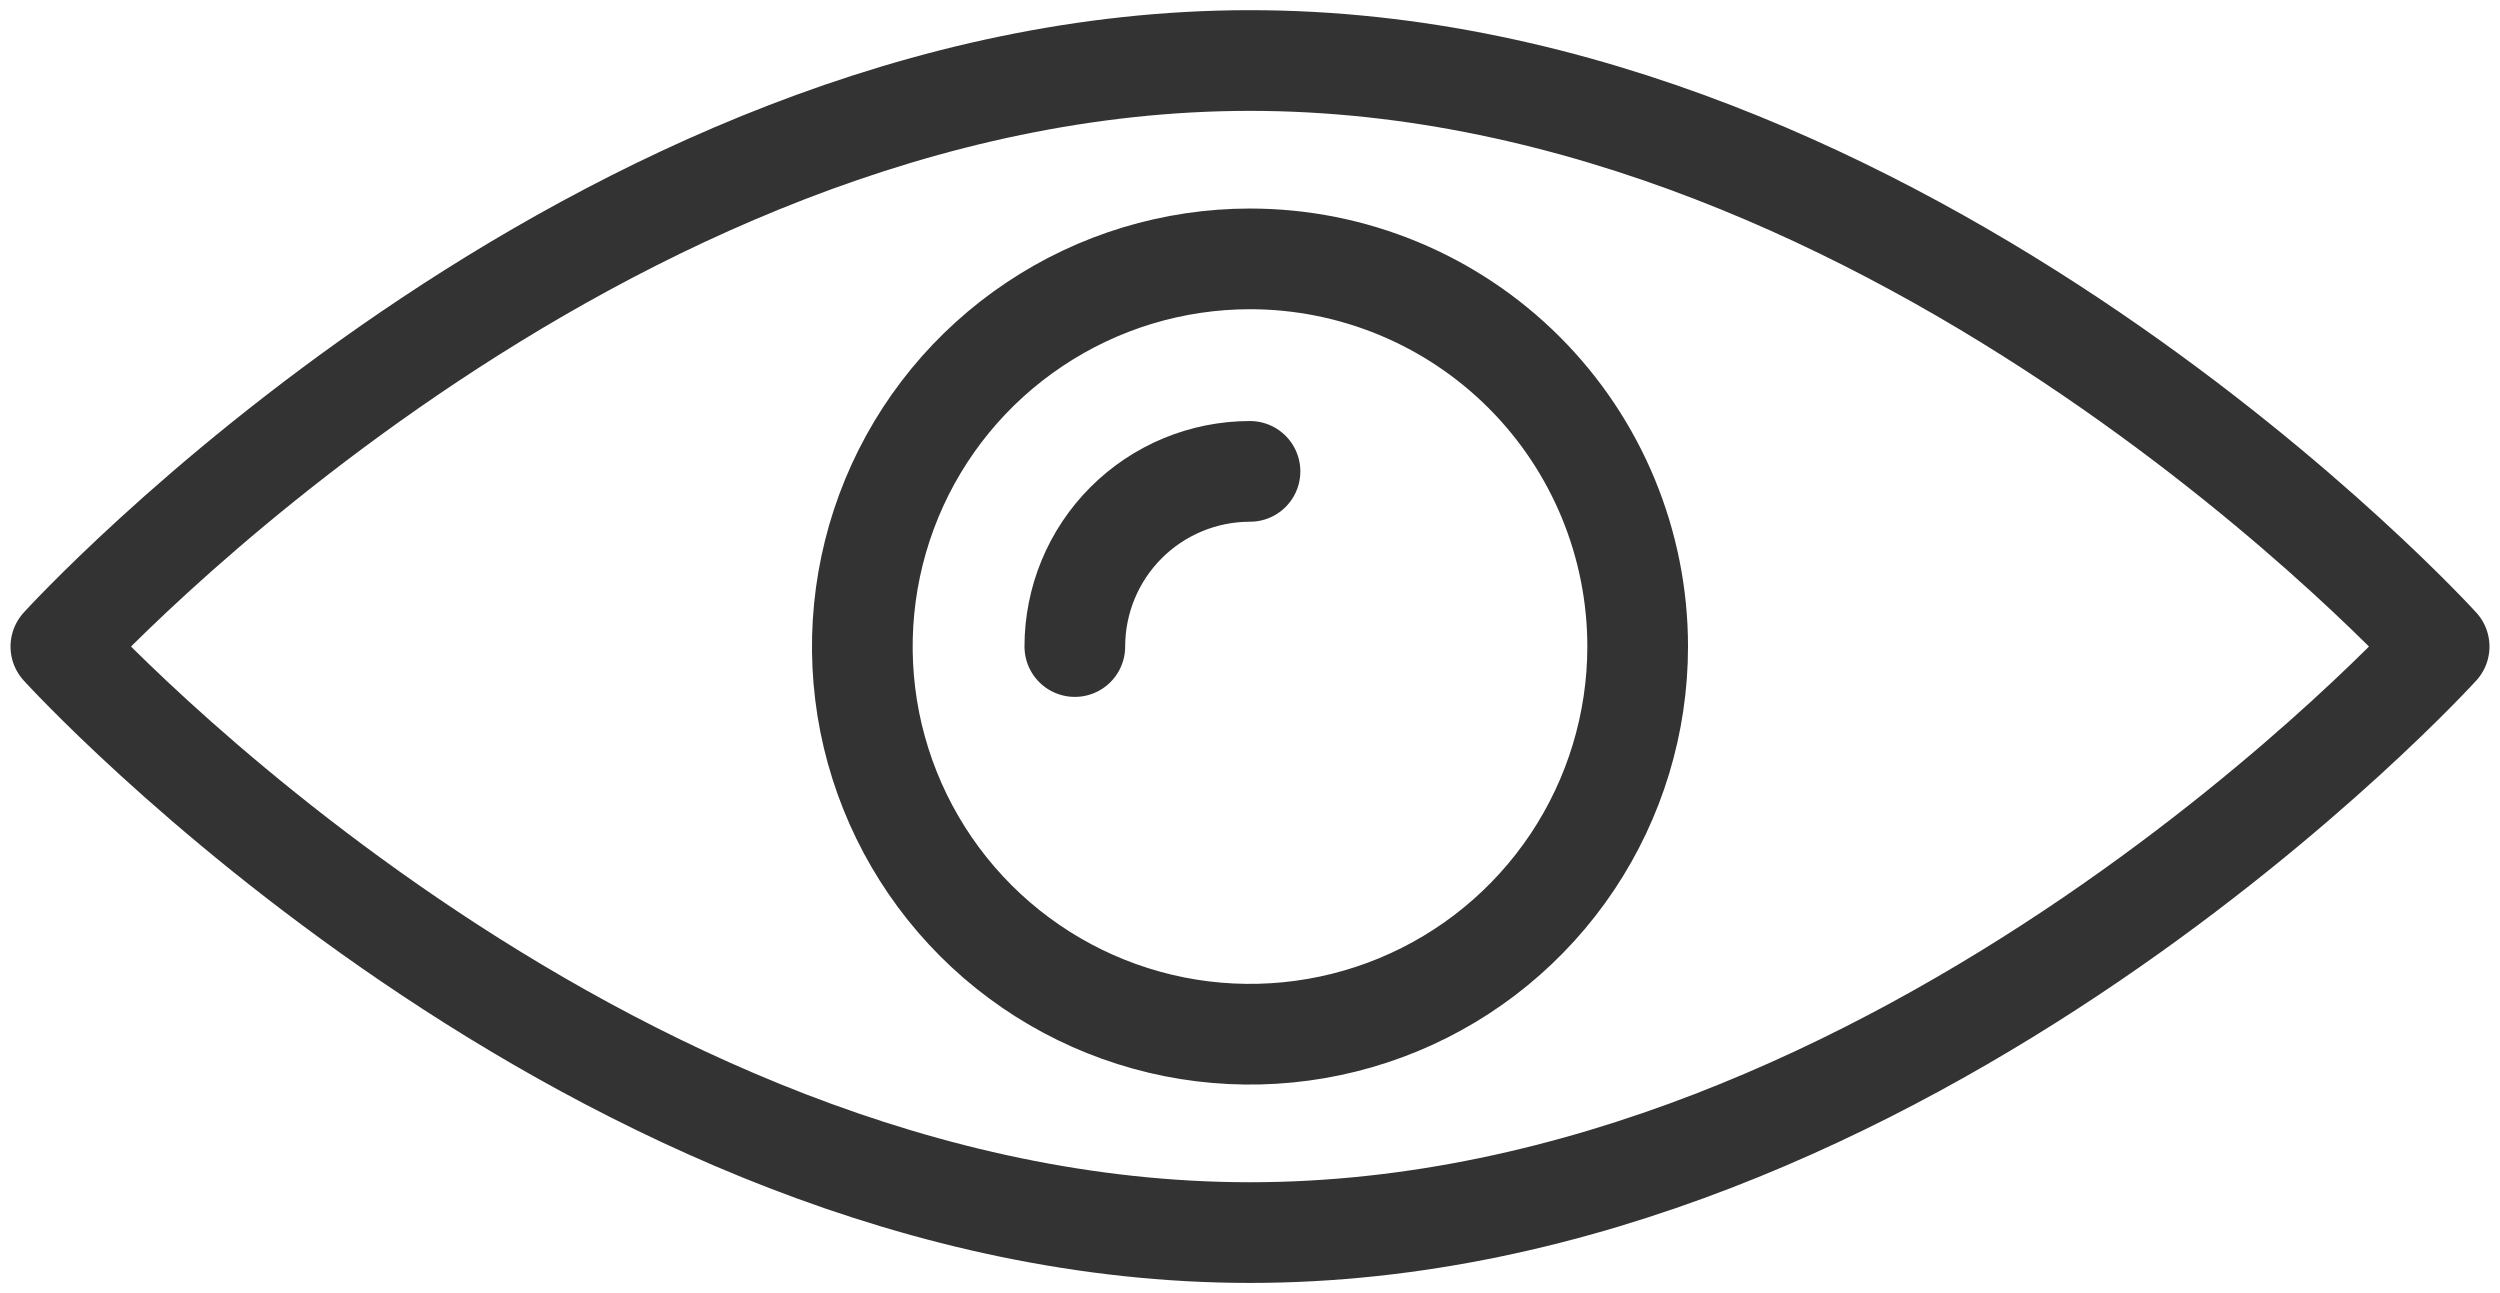 <svg xmlns="http://www.w3.org/2000/svg" width="29" height="15" viewBox="0 0 29 15" fill="none"><path d="M14.5 5.468C13.961 5.468 13.444 5.682 13.063 6.063C12.682 6.444 12.468 6.961 12.468 7.5M28.294 7.5C28.294 7.5 22.118 14.298 14.5 14.298C6.882 14.298 0.706 7.5 0.706 7.5C0.706 7.5 6.882 0.702 14.5 0.702C22.118 0.702 28.294 7.5 28.294 7.5ZM14.5 3.003C13.611 3.003 12.741 3.267 12.002 3.761C11.262 4.255 10.685 4.957 10.345 5.779C10.005 6.601 9.916 7.505 10.089 8.377C10.263 9.25 10.691 10.051 11.32 10.68C11.949 11.309 12.75 11.737 13.623 11.911C14.495 12.084 15.399 11.995 16.221 11.655C17.043 11.315 17.745 10.738 18.239 9.999C18.733 9.259 18.997 8.389 18.997 7.5C18.997 6.307 18.523 5.163 17.68 4.32C16.837 3.477 15.693 3.003 14.5 3.003Z" stroke="#333333" stroke-width="1.168" stroke-linecap="round" stroke-linejoin="round"></path></svg>
